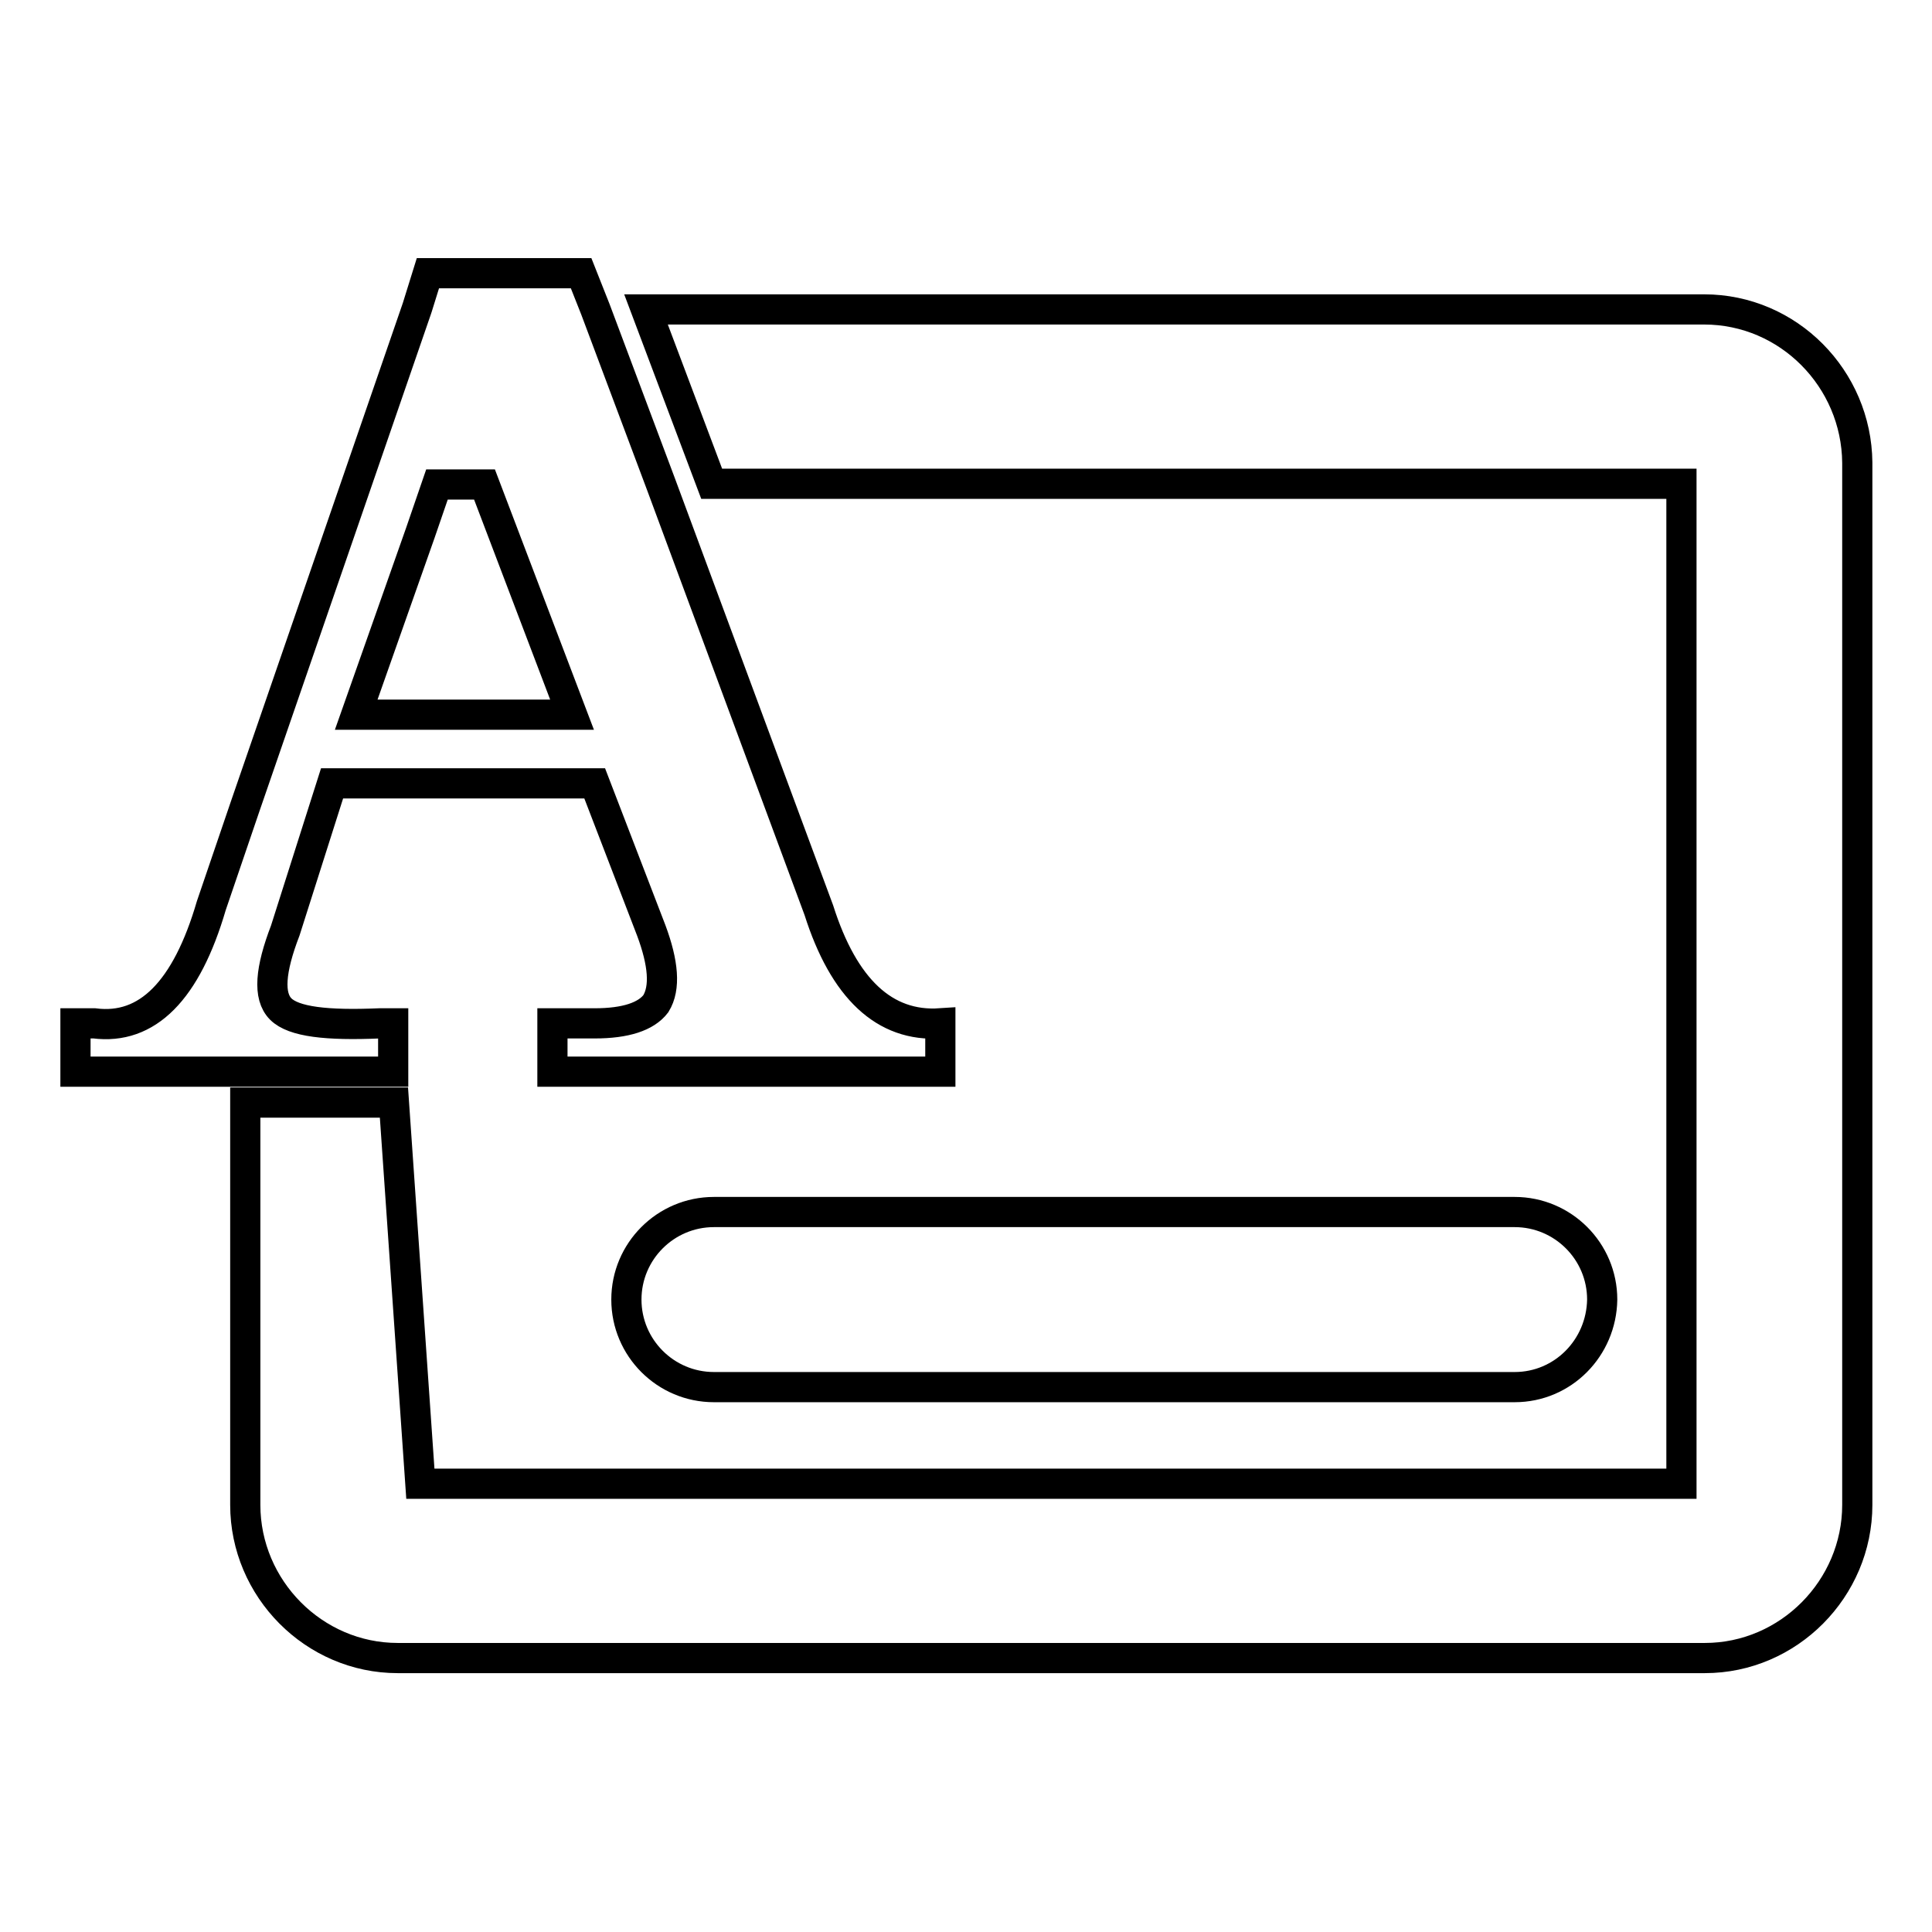 <?xml version="1.0" encoding="utf-8"?>
<!-- Svg Vector Icons : http://www.onlinewebfonts.com/icon -->
<!DOCTYPE svg PUBLIC "-//W3C//DTD SVG 1.1//EN" "http://www.w3.org/Graphics/SVG/1.1/DTD/svg11.dtd">
<svg version="1.1" xmlns="http://www.w3.org/2000/svg" xmlns:xlink="http://www.w3.org/1999/xlink" x="0px" y="0px" viewBox="0 0 256 256" enable-background="new 0 0 256 256" xml:space="preserve">
<g> <path stroke-width="4" fill-opacity="0" stroke="#000000"  d="M225.8,41H85.6l8.7,23.1h128.5v132.5H55.7l-3.5-50.5H32.5v53.3c0,11.1,9.1,20.3,20.2,20.3h173.2 c11.1,0,20.2-9.2,20.2-20.3V61.3C246,50.2,237,41,225.8,41z M52.1,142v-6.4h-1.8c-7,0.3-11.4-0.2-13.1-1.9 c-1.7-1.7-1.4-5.2,0.6-10.4l6.2-19.5h34.8l7.5,19.5c1.6,4.3,1.9,7.6,0.6,9.7c-1.3,1.7-4,2.6-8.1,2.6h-5.6v6.4h51.4v-6.4 c-7.4,0.5-12.8-4.6-16.1-15L87.6,64.2L78.9,41L77,36.2H56.7l-1.4,4.5L55.2,41l-22.7,65.8L28,120c-3.3,11.3-8.5,16.5-15.5,15.6H10 v6.4H52.1z M55.7,70.6l2.2-6.4h6.3l11.6,30.5H47.2L55.7,70.6z M200.7,183.8H94.6c-6.4,0-11.6-5.2-11.6-11.6 c0-6.4,5.2-11.6,11.6-11.6h106.1c6.4,0,11.6,5.2,11.6,11.6C212.2,178.6,207.1,183.8,200.7,183.8z"/></g>
</svg>
